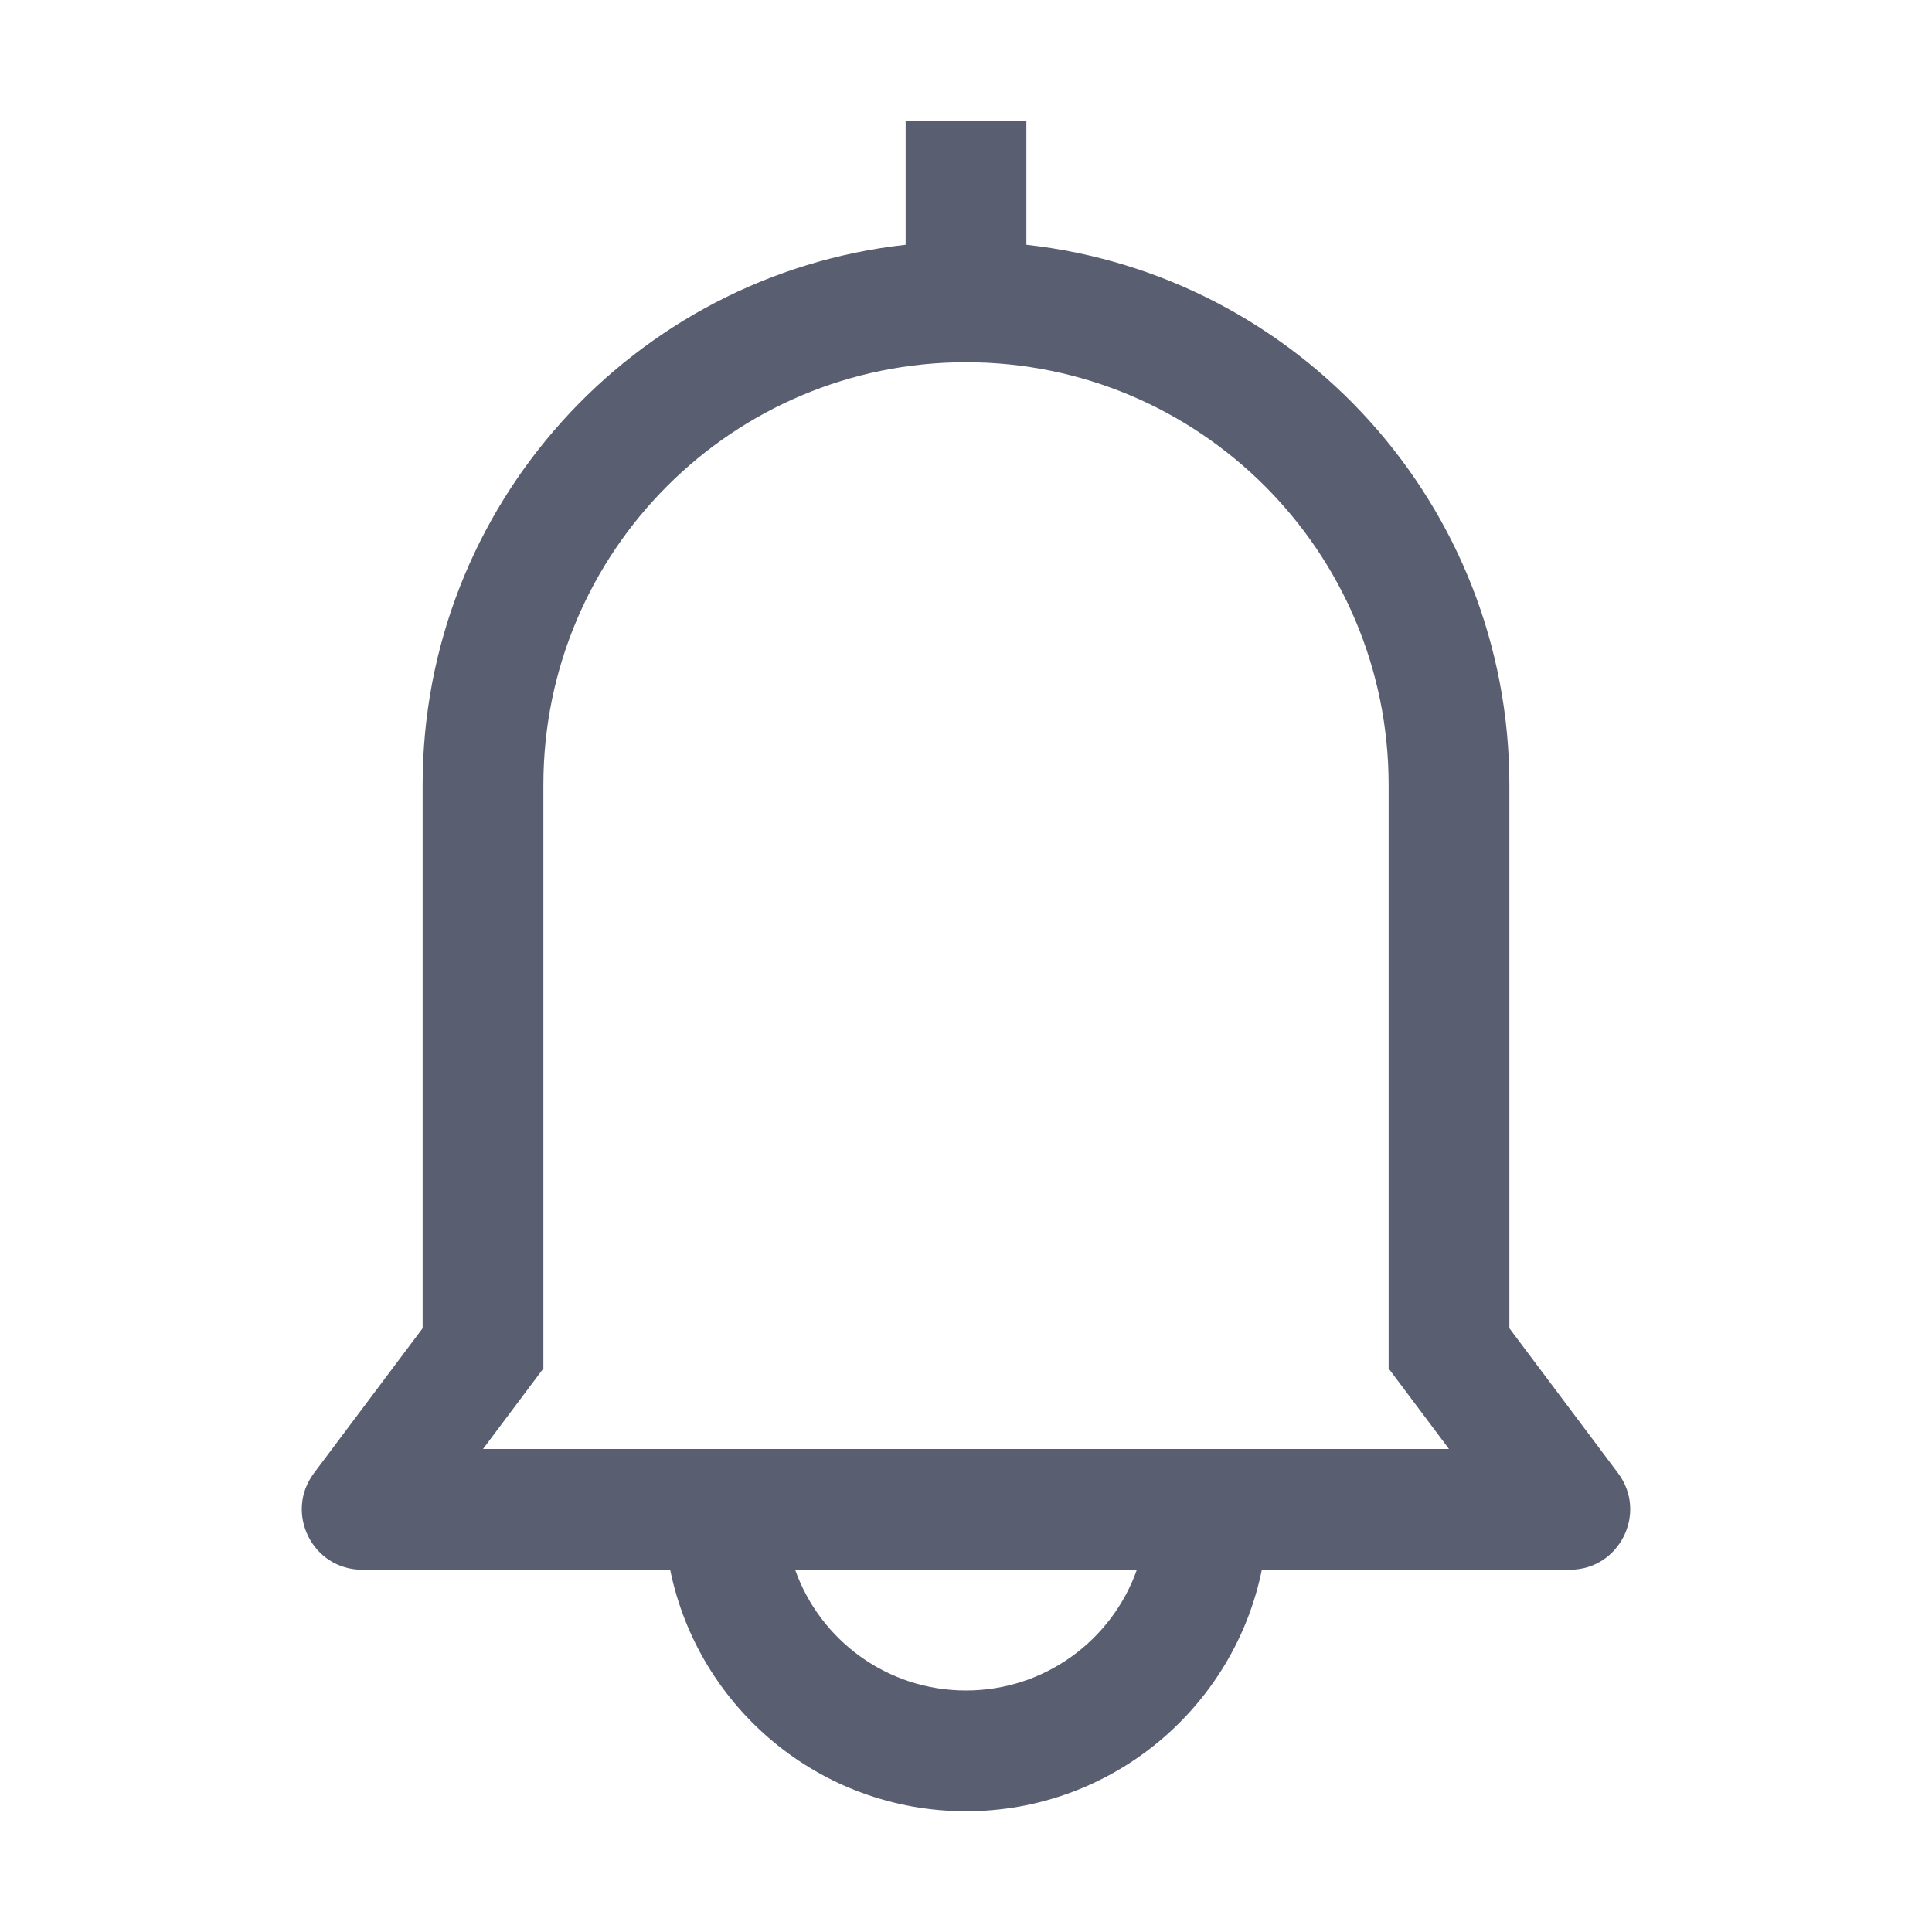 <svg width="16" height="16" viewBox="0 0 16 16" fill="none" xmlns="http://www.w3.org/2000/svg">
<path fill-rule="evenodd" clip-rule="evenodd" d="M8.5 1H7.5V2.027C5.25 2.276 3.5 4.184 3.5 6.5V11L2.6 12.2C2.353 12.53 2.588 13 3 13H5.55C5.782 14.141 6.79 15 8 15C9.209 15 10.218 14.141 10.45 13H13C13.412 13 13.647 12.53 13.4 12.2L12.5 11V6.5C12.5 4.184 10.75 2.276 8.5 2.027V1ZM4 12H12L11.5 11.333V6.5C11.5 4.567 9.933 3 8 3C6.067 3 4.5 4.567 4.5 6.5V11.333L4 12ZM6.585 13H9.415C9.209 13.583 8.653 14 8 14C7.347 14 6.791 13.583 6.585 13Z" fill="#595E70"/>
</svg>
